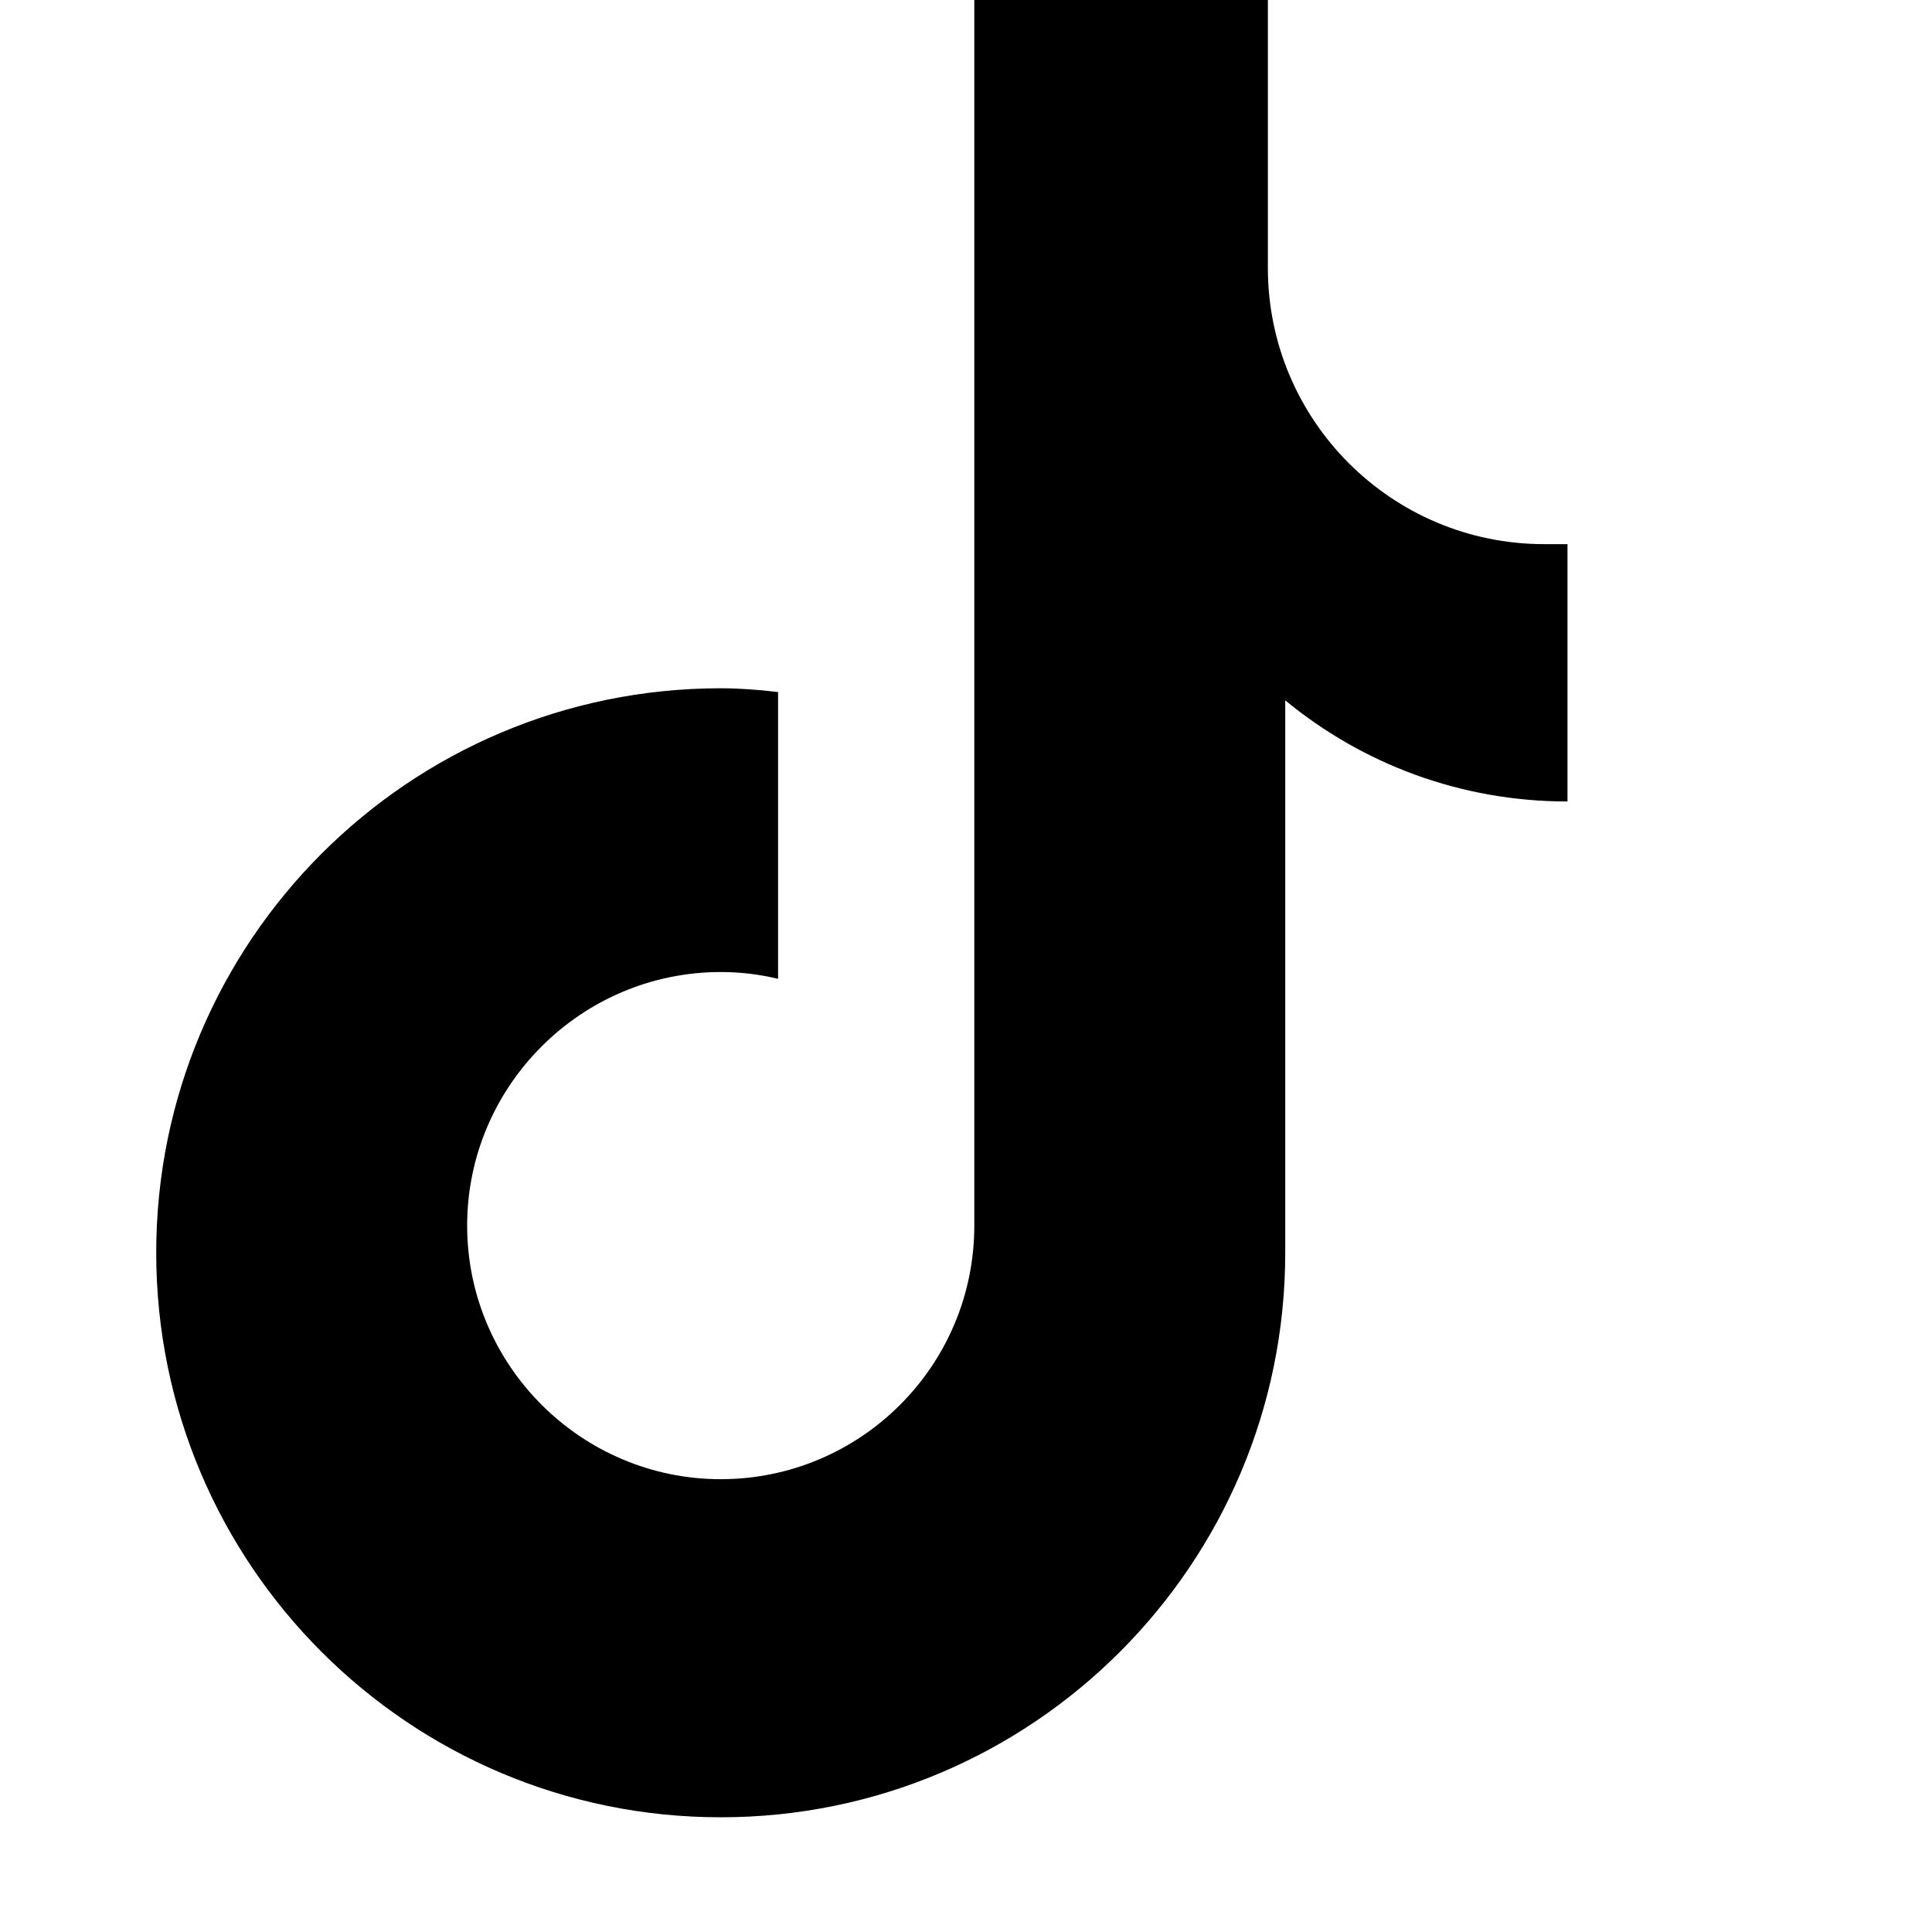 <svg xmlns="http://www.w3.org/2000/svg" viewBox="0 0 256 256" width="64" height="64" fill="black">
  <path d="M204.6 72.1c-20.2 0-36.6-16.4-36.6-36.6V0h-38.9v162.4c0 18.6-15.1 33.6-33.6 33.6s-33.6-15.1-33.6-33.6 15.1-33.6 33.6-33.6c2.6 0 5.1 0.3 7.6 0.9V91.7c-2.5-0.3-5.1-0.5-7.6-0.5-41.3 0-74.8 33.5-74.8 74.8s33.5 74.8 74.8 74.8 74.8-33.5 74.8-74.8v-73.2c10.2 8.4 23.2 13.4 37.4 13.4v-34.1z"/>
</svg>
